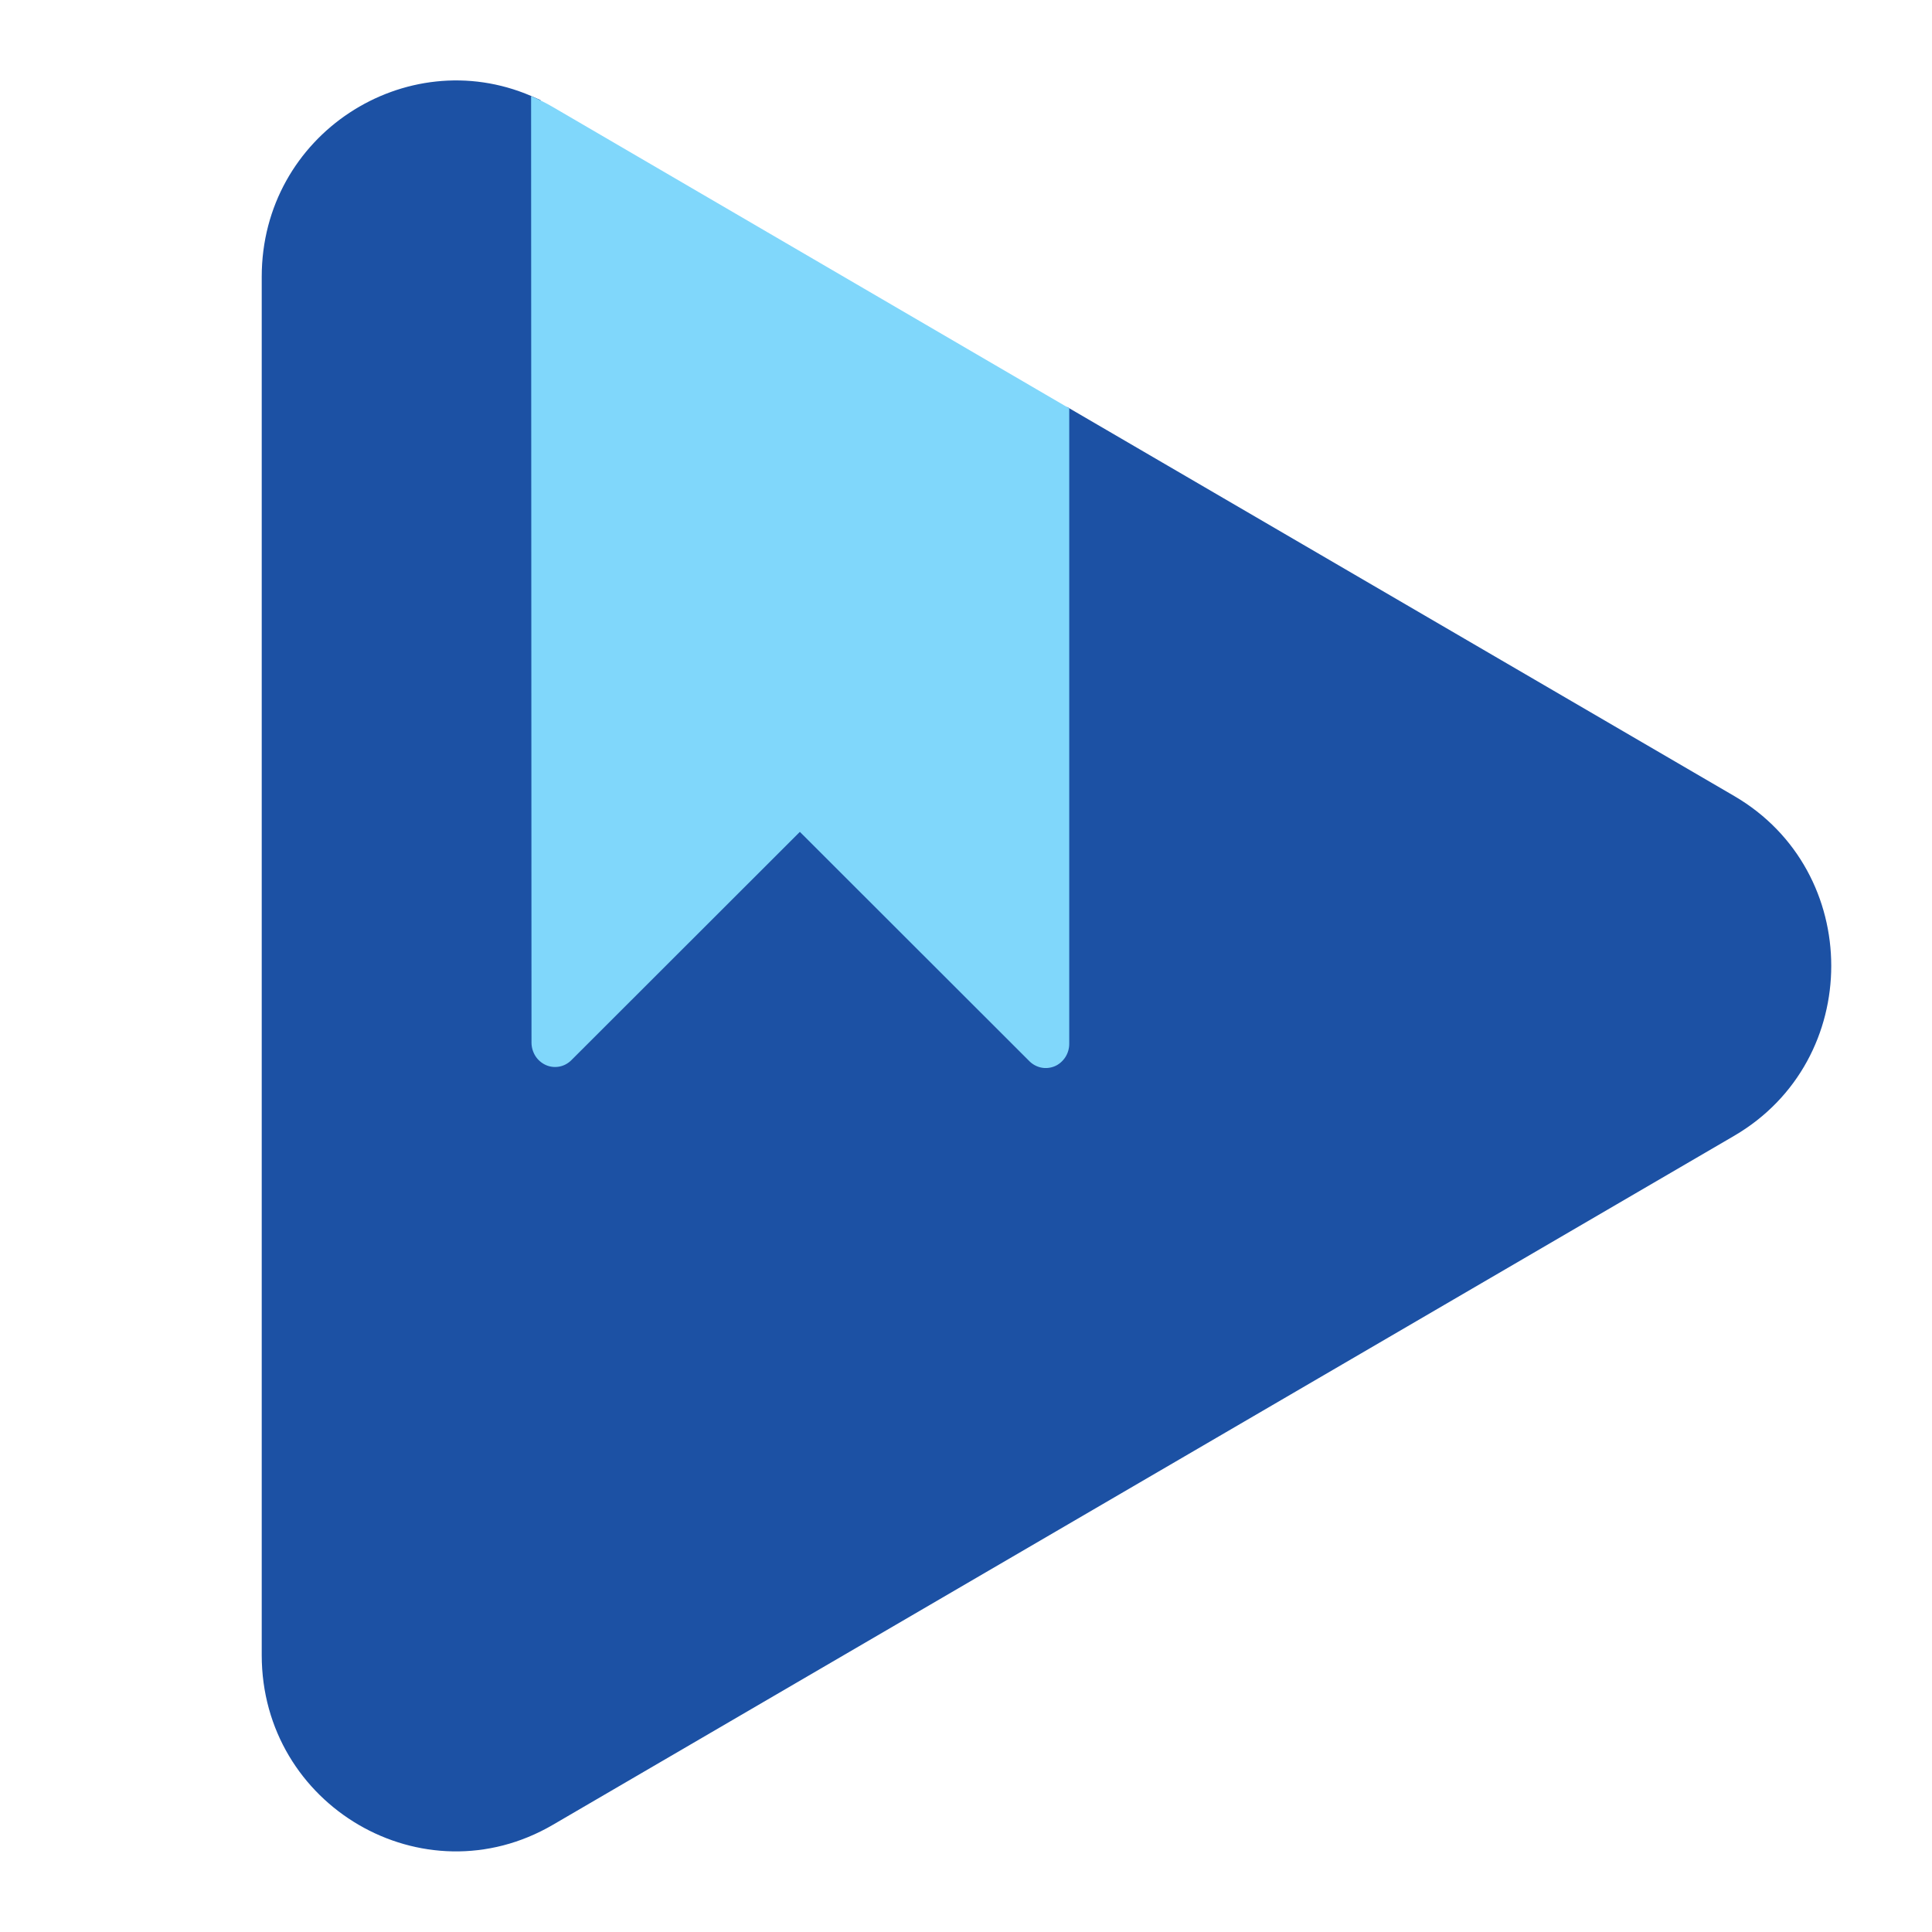 <svg xmlns="http://www.w3.org/2000/svg" enable-background="new 0 0 192 192" height="192" viewBox="0 0 192 192" width="192"><rect fill="none" height="192" width="192"/><g><g><g><path d="m172.35 79.11-66.33-38.68-.02 62.97c.01.49-.12.97-.38 1.37-.26.41-.51.65-.95.83s-.91.23-1.37.13-.88-.34-1.21-.69L79.55 82.03 56.94 104.9c-.33.32-.75.54-1.19.62-.45.08-.91.03-1.33-.16-.42-.19-.53-.17-.78-.57-.25-.39-.39-.85-.39-1.33l.47-93.51-.95-.42C40.34 4.2 26.01 13.34 26.01 27.51v136.97c0 15 16.07 24.37 28.93 16.87l117.41-68.48c12.85-7.51 12.85-26.26 0-33.76z" fill="#1C51A4"/><path d="M54.95 10.64c-.71-.42-1.44-.77-2.17-1.09l.04 94.07c0 .47.14.93.39 1.33.25.39.61.7 1.03.89s.88.24 1.33.16c.45-.08.86-.3 1.19-.62l22.73-22.71 22.75 22.73c.33.35.75.59 1.21.69.46.1.94.05 1.37-.13.43-.18.8-.51 1.06-.91.26-.41.39-.89.38-1.37v-63.1L54.95 10.64z" fill="#80D7FB"/></g></g></g></svg>